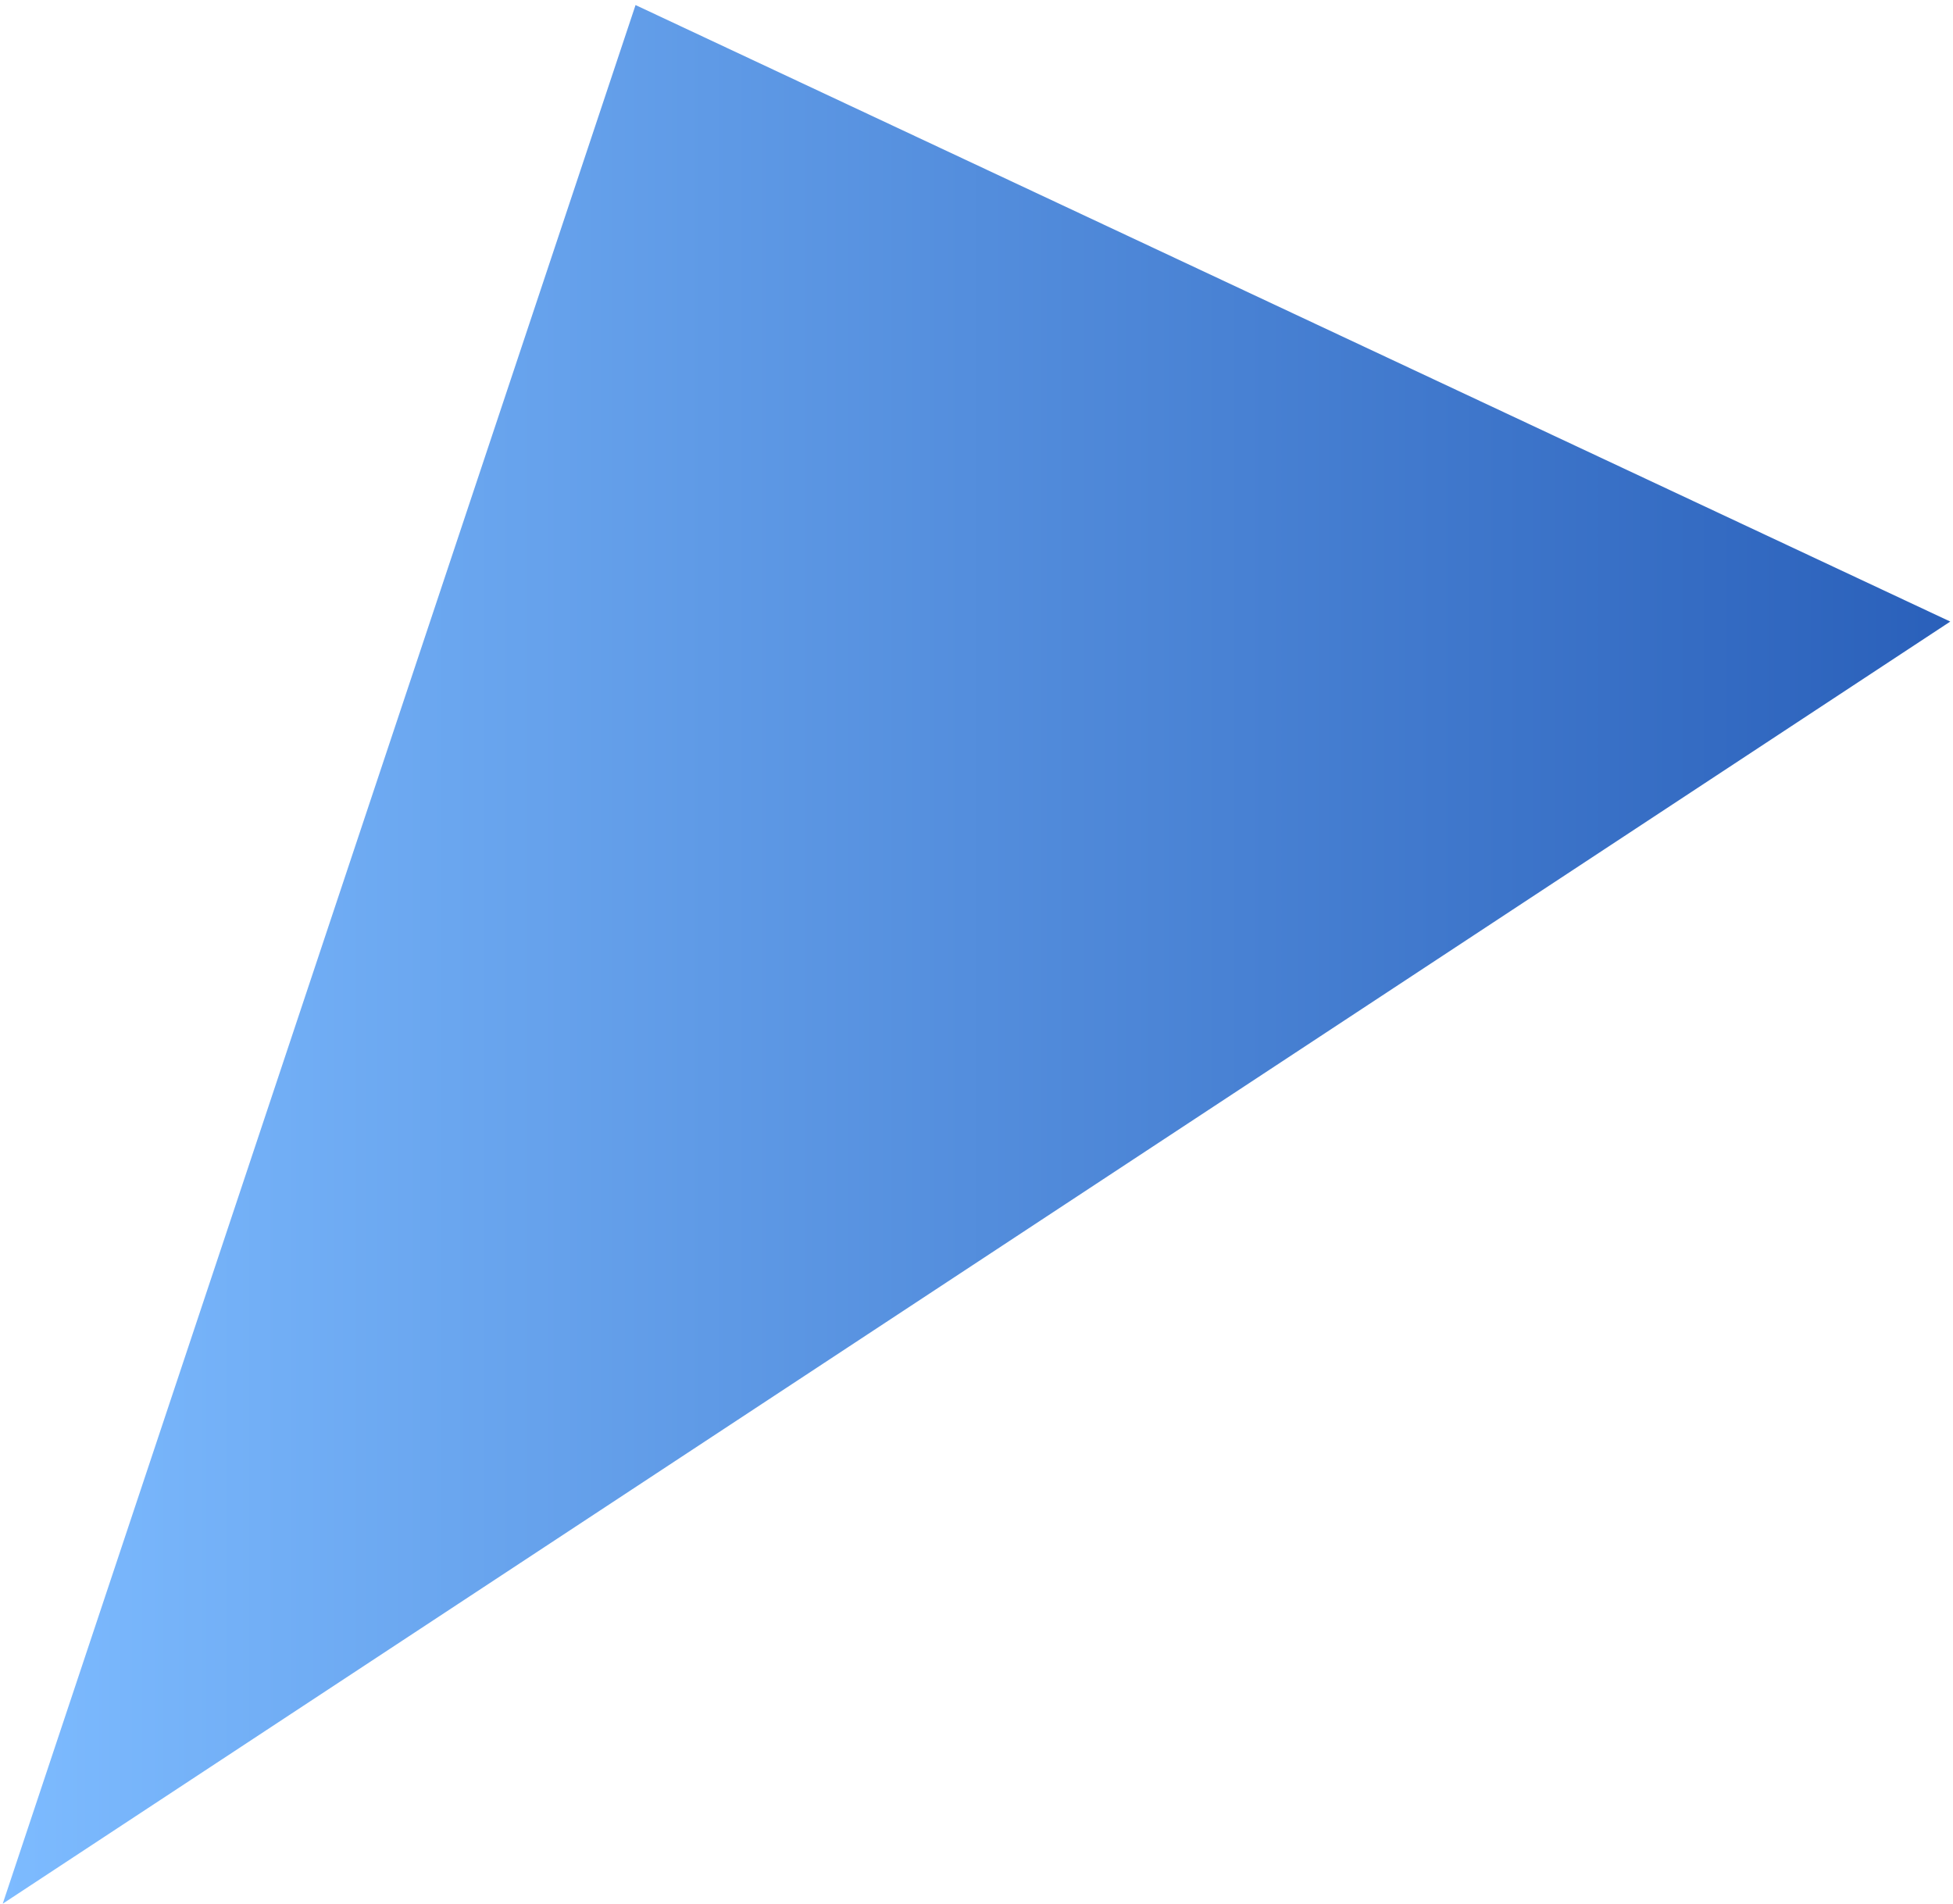 <svg width="358" height="349" viewBox="0 0 358 349" fill="none" xmlns="http://www.w3.org/2000/svg"><path d="m116.5.926-116 348 357-235-241-113Z" fill="url(#a)"/><defs><linearGradient id="a" x1=".5" y1="394.875" x2="357.5" y2="394.875" gradientUnits="userSpaceOnUse"><stop stop-color="#7DBBFF"/><stop offset="1" stop-color="#2A60BA"/></linearGradient></defs></svg>